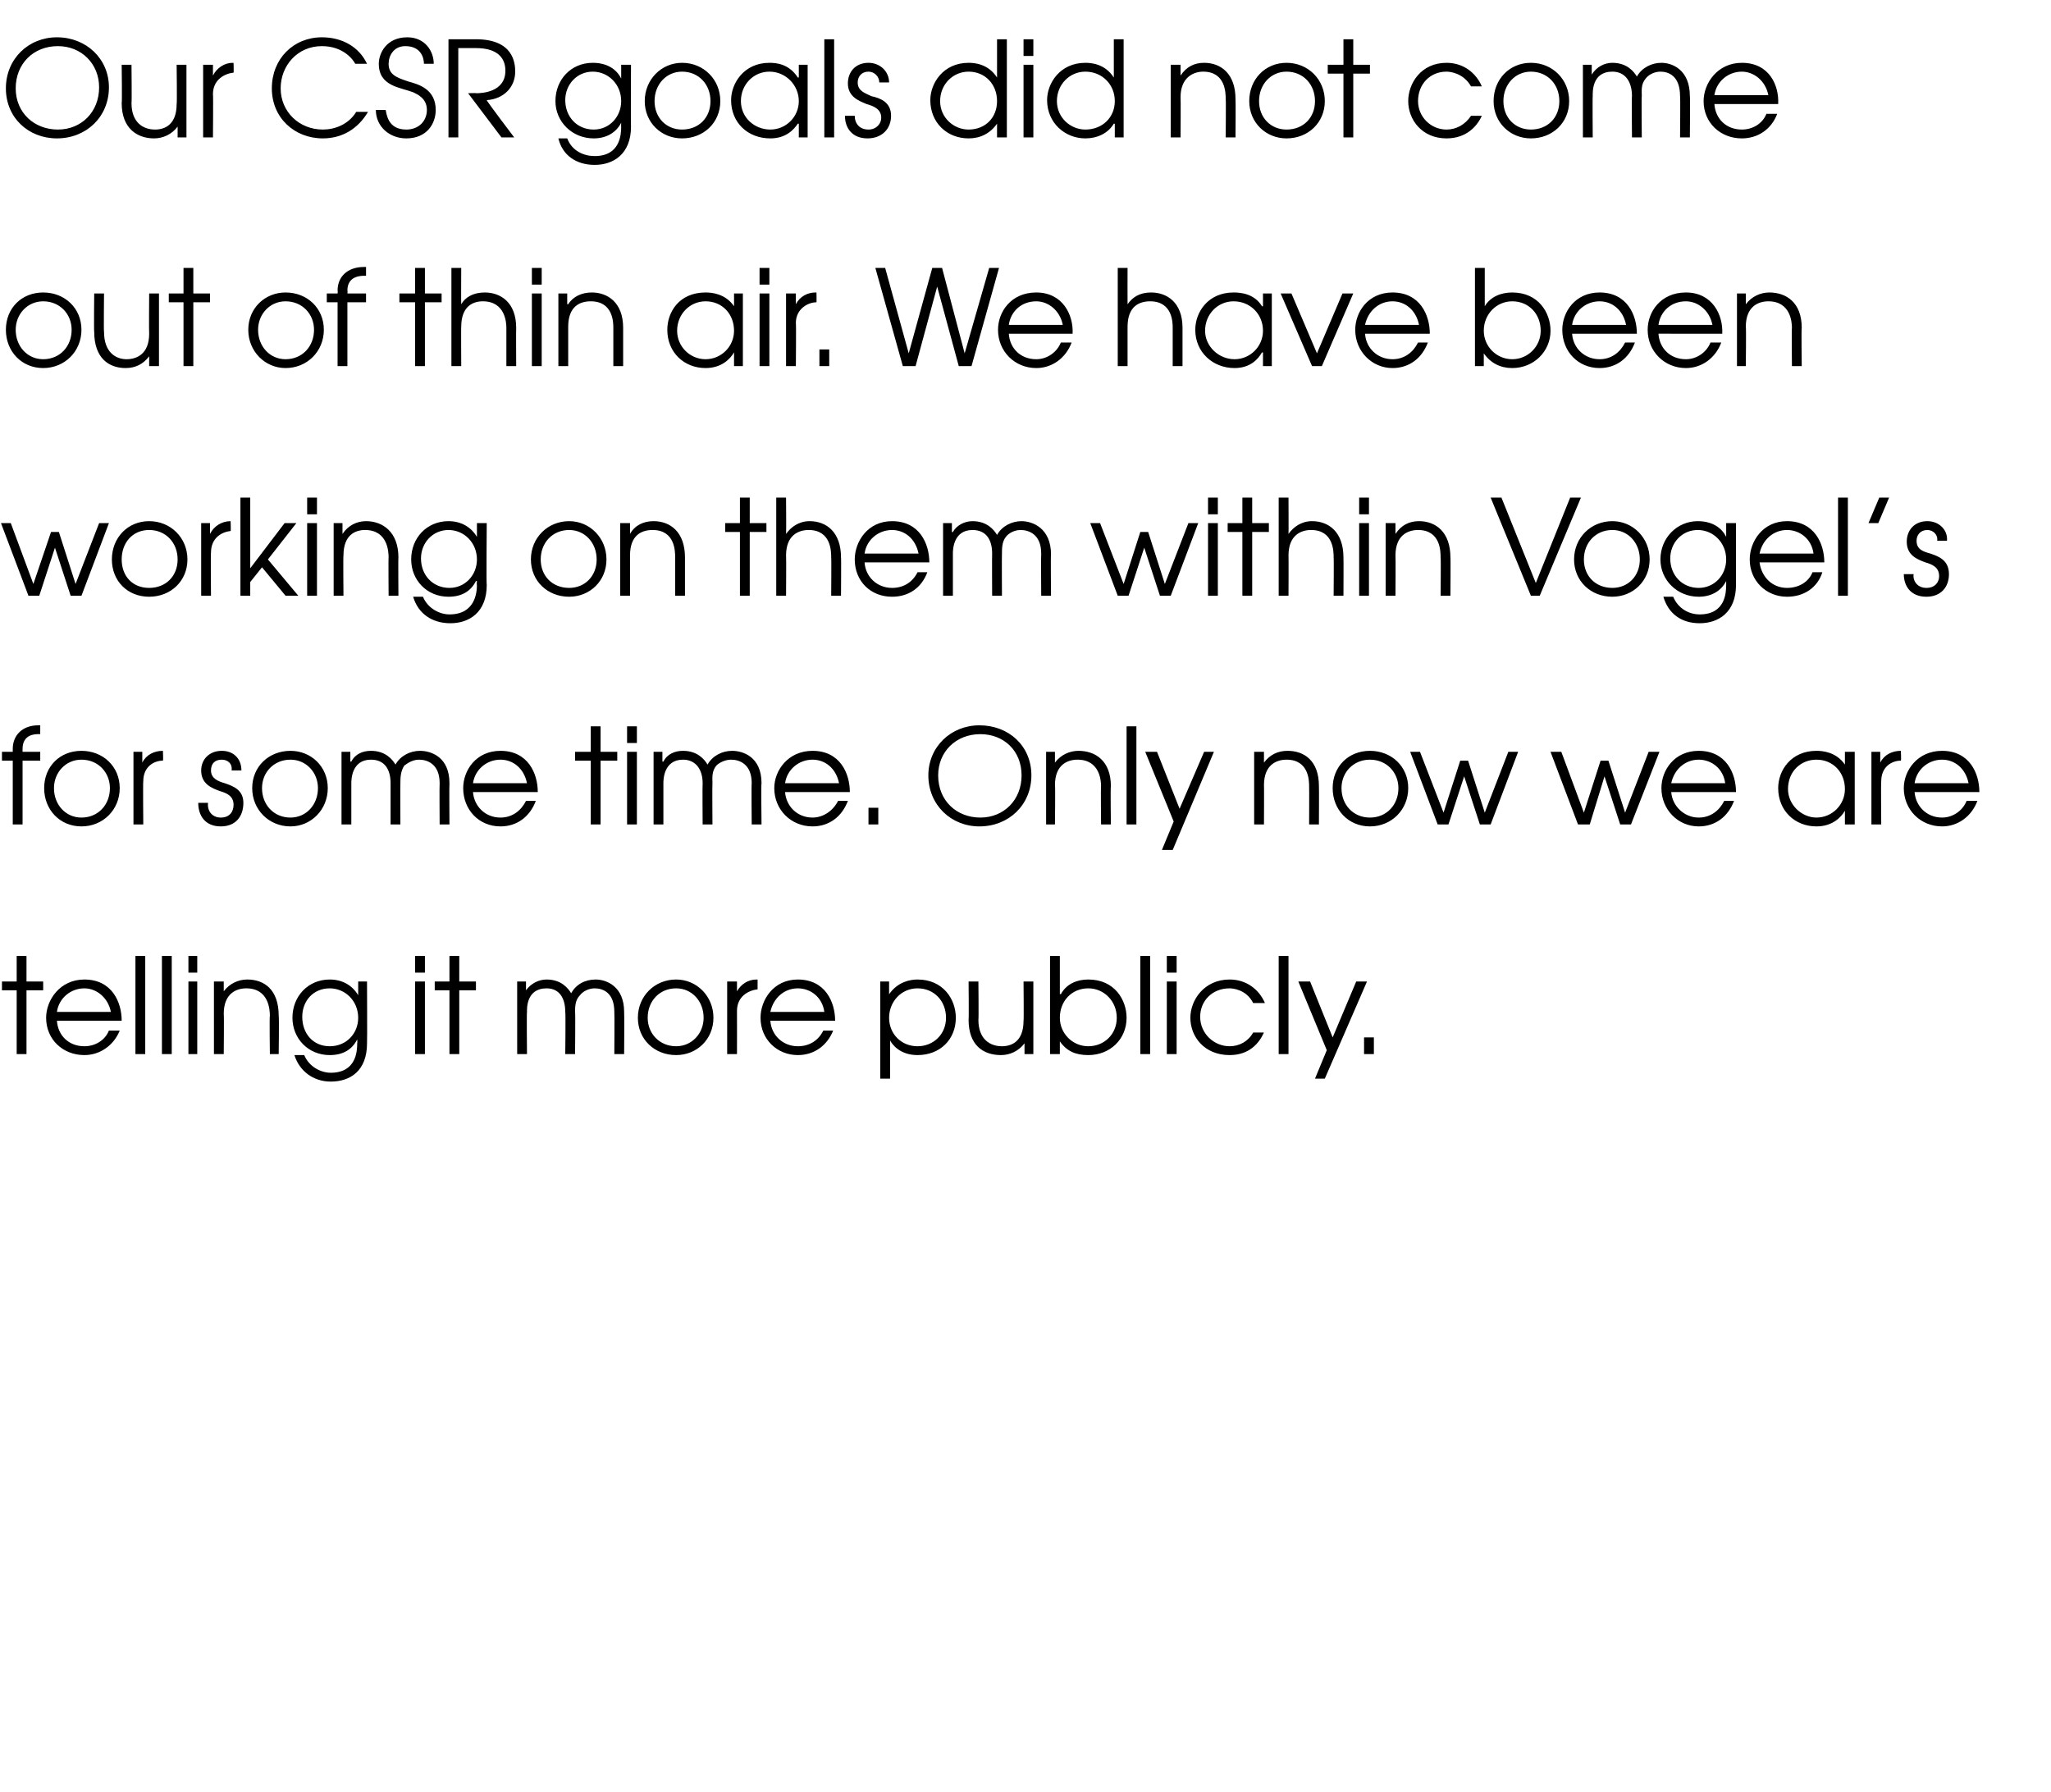 <?xml version="1.0" standalone="no"?><!DOCTYPE svg PUBLIC "-//W3C//DTD SVG 1.1//EN" "http://www.w3.org/Graphics/SVG/1.1/DTD/svg11.dtd"><svg xmlns="http://www.w3.org/2000/svg" version="1.1" width="209px" height="182.6px" viewBox="0 -4 209 182.6" style="top:-4px"><desc>Our CSR goals did not come out of thin air We have been working on them within Vogel s for some time Only now we ar</desc><defs/><g id="Polygon13452"><path d="m1.7 96.9H.2v-.9h1.5v-2.6h1v2.6h1.7v.9H2.7v6.5h-1v-6.5zm4.1 3.1c.1 1.5 1.2 2.6 2.8 2.6c1.1 0 2.1-.6 2.5-1.6h1.1c-.6 1.5-2 2.5-3.6 2.5c-2.2 0-3.9-1.6-3.9-3.8c0-1.8 1.4-3.9 3.9-3.9c2.8 0 3.8 2.3 3.8 4.2H5.8zm5.5-.9c-.3-1.5-1.5-2.4-2.7-2.4c-1.4 0-2.6 1-2.8 2.4h5.5zm2.5-5.7h1v10h-1v-10zm2.7 0h1v10h-1v-10zm2.7 2.6h.9v7.4h-.9V96zm0-2.6h.9v1.7h-.9v-1.7zm2.6 2.6h1v1s.02.05 0 0c.6-.8 1.5-1.2 2.4-1.2c1.7 0 3.2 1 3.2 3.7c.05-.03 0 3.9 0 3.9h-.9s-.05-3.93 0-3.9c0-.6-.1-2.8-2.4-2.8c-1 0-2.3.5-2.3 2.6c.04.01 0 4.1 0 4.1h-1V96zm15.6 6.3c0 2.8-1.7 3.9-3.7 3.9c-1.8 0-3.2-1.1-3.7-2.7h1c.5 1.2 1.7 1.8 2.7 1.8c2.6 0 2.7-2.2 2.7-3c.03 0 0-.4 0-.4c0 0 .01 0 0 0c-.5 1-1.4 1.6-2.8 1.6c-2.2 0-3.8-1.7-3.8-3.8c0-2.2 1.6-3.9 3.8-3.9c1.3 0 2.3.6 2.9 1.6c-.04.01 0 0 0 0V96h.9s.03 6.3 0 6.3zm-6.6-2.7c0 1.7 1.1 3 2.8 3c1.7 0 2.9-1.3 2.9-2.9c0-1.7-1.3-3-2.9-3c-1.7 0-2.8 1.3-2.8 2.9zM42.3 96h1v7.4h-1V96zm0-2.6h1v1.7h-1v-1.7zm3.5 3.5h-1.5v-.9h1.5v-2.6h1v2.6h1.7v.9h-1.7v6.5h-1v-6.5zm6.9-.9h.9v.9s.03.04 0 0c.5-.7 1.3-1.1 2.1-1.1c1.5 0 2.2.9 2.5 1.4c.5-.9 1.4-1.4 2.5-1.4c1.1 0 2.9.7 2.9 3.3c.03.05 0 4.3 0 4.3h-1s.03-4.26 0-4.3c0-2-1.2-2.4-2-2.4c-.6 0-1.2.3-1.5.7c-.5.5-.5 1.2-.5 1.7c.04.04 0 4.3 0 4.3h-1s.05-4.26 0-4.3c0-1.4-.6-2.4-1.9-2.4c-2.1 0-2 2.1-2 2.4c-.04.04 0 4.3 0 4.3h-1V96zm20 3.7c0 2.2-1.7 3.8-3.8 3.8c-2.2 0-3.9-1.6-3.9-3.8c0-2.2 1.7-3.9 3.9-3.9c2.1 0 3.8 1.7 3.8 3.9zm-6.7 0c0 1.6 1.2 2.9 2.9 2.9c1.6 0 2.8-1.3 2.8-2.9c0-1.7-1.2-3-2.8-3c-1.7 0-2.9 1.3-2.9 3zm8.1-3.7h1v1s-.01.05 0 0c.4-.7 1.1-1.2 2-1.2c.02.02.1 0 .1 0v1c-.9.1-2.1.7-2.1 2.2c.01-.01 0 4.4 0 4.4h-1V96zm4.4 4c.1 1.5 1.3 2.6 2.8 2.6c1.2 0 2.1-.6 2.6-1.6h1c-.6 1.5-1.9 2.5-3.6 2.5c-2.1 0-3.8-1.6-3.8-3.8c0-1.8 1.3-3.9 3.8-3.9c2.8 0 3.8 2.3 3.8 4.2h-6.6zm5.5-.9c-.2-1.5-1.4-2.4-2.7-2.4c-1.4 0-2.5 1-2.8 2.4h5.5zm5.7-3.1h.9v1.3s.03-.05 0 0c.9-1.3 2.2-1.5 2.9-1.5c2.6 0 3.9 2 3.9 3.9c0 2.2-1.6 3.8-3.9 3.8c-1.8 0-2.6-1.1-2.8-1.5c-.02-.02 0 0 0 0v3.9h-1V96zm.9 3.7c0 1.6 1.2 2.9 2.9 2.9c1.6 0 2.9-1.2 2.9-2.9c0-1.7-1.2-3-2.9-3c-1.7 0-2.9 1.4-2.9 3zm14.7 3.7h-.9v-1.1s-.03-.01 0 0c-.6.8-1.5 1.2-2.4 1.2c-1.8 0-3.3-1-3.3-3.6c.04-.03 0-3.9 0-3.9h1s.04 3.87 0 3.9c0 2 1.2 2.7 2.4 2.7c1 0 2.2-.5 2.2-2.6c.04.03 0-4 0-4h1v7.4zm2.7-10v3.9s.06-.05.1 0c.6-1.1 1.7-1.5 2.8-1.5c2.7 0 3.9 2.1 3.9 3.9c0 2.2-1.7 3.8-3.9 3.8c-1.3 0-2.2-.4-2.9-1.4c.01-.01 0 0 0 0v1.3h-1v-10h1zm0 6.3c0 1.6 1.3 2.9 2.9 2.9c1.6 0 2.9-1.2 2.9-2.9c0-1.7-1.3-3-2.9-3c-1.7 0-2.9 1.3-2.9 3zm8.2-6.3h1v10h-1v-10zm2.7 2.6h1v7.4h-1V96zm0-2.6h1v1.7h-1v-1.7zm9.9 7.8c-.5 1.1-1.5 2.3-3.5 2.3c-2.6 0-4-1.9-4-3.8c0-1.8 1.4-3.9 4-3.9c1.7 0 3 1 3.6 2.4h-1.2c-.7-1.4-2.1-1.5-2.4-1.5c-1.8 0-3 1.3-3 2.9c0 1.7 1.4 3 3 3c1 0 1.9-.5 2.4-1.4h1.1zm1.5-7.8h1v10h-1v-10zm9 2.6l-4.3 9.9h-1l1.2-2.9l-2.9-7h1.2l2.3 5.7l2.4-5.7h1.1zm-.3 5.7h1v1.7h-1v-1.7z" stroke="none" fill="#010000"/></g><g id="Polygon13451"><path d="m1.3 73.5H.2v-.9h1.1v-.3c0-1.4 1-2.4 2.6-2.4c.03-.02.2 0 .2 0v.9s-.17-.02-.2 0c-.3 0-1.6 0-1.6 1.5v.3h1.8v.9H2.3v6.5h-1v-6.5zm10.9 2.8c0 2.2-1.7 3.9-3.9 3.9c-2.2 0-3.8-1.7-3.8-3.9c0-2.2 1.6-3.8 3.8-3.8c2.2 0 3.9 1.6 3.9 3.8zm-6.7 0c0 1.7 1.2 3 2.8 3c1.7 0 2.9-1.3 2.9-3c0-1.6-1.2-2.9-2.9-2.9c-1.6 0-2.8 1.3-2.8 2.9zm8.1-3.7h.9v1.1s.03 0 0 0c.4-.8 1.2-1.2 2.1-1.2c-.03-.02 0 0 0 0c0 0 .05.97 0 1c-.9 0-2 .6-2 2.1c-.04.04 0 4.4 0 4.4h-1v-7.4zm7.6 5.2c-.1.8.4 1.5 1.3 1.5c.9 0 1.3-.6 1.3-1.3c0-.9-.7-1.2-1.4-1.4c-.8-.3-1.9-.7-1.9-2.1c0-1.1.8-2 2.1-2c1.2 0 2 .8 2 2h-1c.1-.7-.4-1.1-1-1.1c-.7 0-1.1.4-1.1 1.1c0 .8.7 1.1 1.4 1.3c.9.3 1.9.7 1.9 2c0 1.4-.8 2.4-2.3 2.4c-1.6 0-2.3-1.1-2.3-2.4h1zm12.2-1.5c0 2.2-1.7 3.9-3.8 3.9c-2.2 0-3.9-1.7-3.9-3.9c0-2.2 1.7-3.8 3.9-3.8c2.1 0 3.8 1.6 3.8 3.8zm-6.7 0c0 1.7 1.2 3 2.9 3c1.6 0 2.8-1.3 2.8-3c0-1.6-1.2-2.9-2.8-2.9c-1.7 0-2.9 1.3-2.9 2.9zm8.1-3.7h.9v1h.1c.4-.8 1.2-1.1 2-1.1c1.5 0 2.2.9 2.5 1.4c.5-.9 1.5-1.4 2.5-1.4c1.1 0 3 .6 3 3.3c-.03 0 0 4.2 0 4.2h-1s-.03-4.21 0-4.2c0-2-1.3-2.4-2.1-2.4c-.6 0-1.1.3-1.5.6c-.4.6-.4 1.3-.4 1.8c-.02-.01 0 4.2 0 4.2h-1v-4.2c0-1.4-.6-2.4-2-2.4c-2 0-2 2.1-2 2.4v4.2h-1v-7.4zm13.4 4.1c.1 1.4 1.2 2.6 2.8 2.6c1.2 0 2.1-.7 2.6-1.7h1c-.6 1.6-1.9 2.6-3.6 2.6c-2.2 0-3.8-1.7-3.8-3.9c0-1.8 1.3-3.8 3.8-3.8c2.8 0 3.8 2.3 3.8 4.2h-6.6zm5.5-.9c-.3-1.5-1.4-2.4-2.7-2.4c-1.4 0-2.6 1-2.8 2.4h5.5zm6.5-2.3h-1.6v-.9h1.6V70h1v2.6h1.7v.9h-1.7v6.5h-1v-6.5zm3.7-.9h1v7.4h-1v-7.4zm0-2.6h1v1.7h-1V70zm2.7 2.6h.9v1h.1c.4-.8 1.2-1.1 2-1.1c1.5 0 2.2.9 2.5 1.4c.5-.9 1.5-1.4 2.5-1.4c1.1 0 3 .6 3 3.3c-.05 0 0 4.2 0 4.2h-1s-.04-4.21 0-4.2c0-2-1.3-2.4-2.1-2.4c-.6 0-1.2.3-1.5.6c-.5.6-.4 1.3-.4 1.8c-.03-.01 0 4.2 0 4.2h-1s-.03-4.21 0-4.2c0-1.4-.7-2.4-2-2.4c-2 0-2 2.1-2 2.4v4.2h-1v-7.4zM80 76.7c.1 1.4 1.2 2.6 2.8 2.6c1.1 0 2.1-.7 2.6-1.7h1c-.6 1.6-1.9 2.6-3.6 2.6c-2.2 0-3.9-1.7-3.9-3.9c0-1.8 1.4-3.8 3.9-3.8c2.8 0 3.8 2.3 3.8 4.2H80zm5.5-.9c-.3-1.5-1.4-2.4-2.7-2.4c-1.4 0-2.6 1-2.8 2.4h5.5zm3 2.5h1v1.7h-1v-1.7zm16.6-3.3c0 3-2.3 5.2-5.3 5.2c-2.9 0-5.2-2.2-5.2-5.2c0-2.9 2.3-5.1 5.2-5.1c3 0 5.3 2.1 5.3 5.1zm-1 0c0-2.5-1.8-4.2-4.2-4.2c-2.5 0-4.3 1.8-4.3 4.2c0 2.6 1.9 4.3 4.3 4.3c2.4 0 4.2-1.8 4.2-4.3zm2.5-2.4h.9v1.1s.02 0 0 0c.6-.8 1.5-1.2 2.4-1.2c1.7 0 3.3 1 3.3 3.6c-.05.03 0 3.9 0 3.9h-1s-.04-3.87 0-3.9c0-.5-.1-2.7-2.4-2.7c-1 0-2.3.5-2.3 2.6c.05-.04 0 4 0 4h-.9v-7.4zm8.2-2.6h1v10h-1v-10zm8.9 2.6l-4.2 10h-1.1l1.2-2.9l-2.9-7.1h1.2l2.3 5.8l2.5-5.8h1zm4.1 0h1v1.1s-.01 0 0 0c.6-.8 1.4-1.2 2.4-1.2c1.7 0 3.2 1 3.2 3.6c.02.03 0 3.9 0 3.9h-1s.02-3.87 0-3.9c0-.5 0-2.7-2.3-2.7c-1 0-2.3.5-2.3 2.6c.02-.04 0 4 0 4h-1v-7.4zm15.7 3.7c0 2.2-1.7 3.9-3.9 3.9c-2.2 0-3.8-1.7-3.8-3.9c0-2.2 1.6-3.8 3.8-3.8c2.2 0 3.9 1.6 3.9 3.8zm-6.8 0c0 1.7 1.2 3 2.9 3c1.7 0 2.9-1.3 2.9-3c0-1.6-1.2-2.9-2.9-2.9c-1.7 0-2.9 1.3-2.9 2.9zm7-3.7h1l2.4 6.2l1.7-5.3h.8l1.7 5.3l2.4-6.2h1l-2.8 7.4h-1.1l-1.6-4.9l-1.6 4.9h-1.1l-2.8-7.4zm14.3 0h1.1l2.3 6.2l1.7-5.3h.8l1.7 5.3l2.4-6.2h1.1l-2.9 7.4h-1.1l-1.6-4.9L162 80h-1.2l-2.8-7.4zm12.3 4.1c.1 1.4 1.3 2.6 2.8 2.6c1.2 0 2.1-.7 2.6-1.7h1c-.6 1.6-1.9 2.6-3.6 2.6c-2.1 0-3.8-1.7-3.8-3.9c0-1.8 1.3-3.8 3.8-3.8c2.8 0 3.8 2.3 3.8 4.2h-6.6zm5.5-.9c-.2-1.5-1.4-2.4-2.7-2.4c-1.4 0-2.5 1-2.8 2.4h5.5zM189 80h-1v-1.4s0 .03 0 0c-.4.7-1.3 1.6-2.9 1.6c-2.2 0-3.9-1.6-3.9-3.9c0-1.8 1.3-3.8 3.9-3.8c.6 0 2 .1 2.9 1.4c0 .02 0 0 0 0v-1.3h1v7.4zm-6.8-3.6c0 1.6 1.4 2.9 2.9 2.9c1.6 0 2.9-1.3 2.9-2.9c0-1.7-1.2-3-2.9-3c-1.6 0-2.9 1.2-2.9 3zm8.5-3.8h.9v1.1s.03 0 0 0c.4-.8 1.2-1.2 2.1-1.2c-.03-.02 0 0 0 0c0 0 .05.97 0 1c-.9 0-2 .6-2 2.1c-.04.04 0 4.4 0 4.4h-1v-7.4zm4.4 4.1c.1 1.4 1.2 2.6 2.8 2.6c1.1 0 2.1-.7 2.5-1.7h1.1c-.6 1.6-2 2.6-3.6 2.6c-2.2 0-3.9-1.7-3.9-3.9c0-1.8 1.4-3.8 3.9-3.8c2.8 0 3.8 2.3 3.8 4.2h-6.6zm5.5-.9c-.3-1.5-1.4-2.4-2.7-2.4c-1.4 0-2.6 1-2.8 2.4h5.5z" stroke="none" fill="#010000"/></g><g id="Polygon13450"><path d="m.1 49.3h1l2.3 6.2l1.8-5.3h.8l1.7 5.3l2.4-6.2h1l-2.8 7.4H7.2l-1.6-4.9L4 56.7H2.9L.1 49.3zm19 3.7c0 2.2-1.7 3.8-3.9 3.8c-2.2 0-3.8-1.6-3.8-3.8c0-2.2 1.6-3.9 3.8-3.9c2.2 0 3.9 1.7 3.9 3.9zm-6.7 0c0 1.7 1.1 2.9 2.8 2.9c1.7 0 2.9-1.2 2.9-2.9c0-1.7-1.2-3-2.9-3c-1.7 0-2.8 1.3-2.8 3zm8.1-3.7h.9v1.1s.03-.04 0 0c.4-.8 1.2-1.3 2.1-1.3c-.04.03 0 0 0 0c0 0 .04 1.03 0 1c-.9.1-2 .7-2 2.2c-.04 0 0 4.4 0 4.4h-1v-7.4zm4-2.6h1v7.2l3.5-4.6h1.2L27.3 53l3.1 3.7h-1.3l-2.4-2.9l-1.2 1.5v1.4h-1v-10zm6.8 2.6h1v7.4h-1v-7.4zm0-2.6h1v1.7h-1v-1.7zm2.7 2.6h.9v1.1s.04-.04 0 0c.6-.9 1.5-1.3 2.4-1.3c1.7 0 3.3 1.1 3.3 3.7c-.03-.02 0 3.9 0 3.9h-1s-.03-3.92 0-3.9c0-.6-.1-2.8-2.4-2.8c-1 0-2.2.5-2.2 2.6c-.04.02 0 4.1 0 4.1h-1v-7.4zm15.6 6.3c0 2.8-1.8 3.9-3.7 3.9c-1.9 0-3.3-1-3.8-2.7h1c.5 1.2 1.7 1.8 2.7 1.8c2.6 0 2.8-2.2 2.8-3c-.04.01 0-.4 0-.4h-.1c-.5 1-1.4 1.6-2.8 1.6c-2.2 0-3.8-1.7-3.8-3.8c0-2.2 1.6-3.9 3.8-3.9c1.3 0 2.3.6 2.9 1.6c-.02.02 0 0 0 0v-1.4h1s-.05 6.31 0 6.3zm-6.7-2.7c0 1.7 1.2 3 2.9 3c1.6 0 2.8-1.3 2.8-2.9c0-1.7-1.3-3-2.9-3c-1.6 0-2.8 1.3-2.8 2.9zm18.9.1c0 2.2-1.7 3.8-3.8 3.8c-2.2 0-3.9-1.6-3.9-3.8c0-2.2 1.7-3.9 3.9-3.9c2.1 0 3.8 1.7 3.8 3.9zm-6.7 0c0 1.7 1.2 2.9 2.9 2.9c1.6 0 2.8-1.2 2.8-2.9c0-1.7-1.2-3-2.8-3c-1.7 0-2.9 1.3-2.9 3zm8.1-3.7h1v1.1s-.02-.04 0 0c.5-.9 1.4-1.3 2.4-1.3c1.7 0 3.2 1.1 3.2 3.7v3.9h-1v-3.9c0-.6 0-2.8-2.3-2.8c-1.1 0-2.3.5-2.3 2.6v4.1h-1v-7.4zm12.2.9h-1.5v-.9h1.5v-2.6h1v2.6h1.7v.9h-1.7v6.5h-1v-6.5zm3.7-3.5h1s.03 3.66 0 3.7c.5-.7 1.3-1.3 2.4-1.3c1.7 0 3.2 1.1 3.2 3.7c.03-.02 0 3.9 0 3.9h-1s.03-3.92 0-3.9c0-.6 0-2.8-2.3-2.8c-1 0-2.3.5-2.3 2.6c.03.02 0 4.1 0 4.1h-1v-10zm9 6.6c.1 1.5 1.3 2.6 2.8 2.6c1.2 0 2.1-.6 2.6-1.6h1c-.6 1.6-1.9 2.5-3.6 2.5c-2.2 0-3.8-1.6-3.8-3.8c0-1.8 1.3-3.9 3.8-3.9c2.8 0 3.8 2.3 3.8 4.2h-6.6zm5.5-.9c-.3-1.5-1.4-2.4-2.7-2.4c-1.4 0-2.6 1-2.8 2.4h5.5zm2.5-3.1h.9v.9s.07.05.1 0c.4-.7 1.2-1.1 2-1.1c1.5 0 2.2.9 2.5 1.4c.5-.9 1.5-1.4 2.5-1.4c1.1 0 3 .7 3 3.4c-.04-.04 0 4.2 0 4.2h-1s-.03-4.26 0-4.3c0-2-1.3-2.4-2.1-2.4c-.6 0-1.2.3-1.5.7c-.4.5-.4 1.2-.4 1.7c-.02.04 0 4.3 0 4.3h-1s-.02-4.26 0-4.3c0-1.4-.6-2.4-2-2.4c-2 0-2 2.1-2 2.4v4.3h-1v-7.4zm15 0h1l2.4 6.2l1.7-5.3h.8l1.7 5.3l2.4-6.2h1l-2.8 7.4h-1.1l-1.6-4.9l-1.6 4.9h-1.1l-2.8-7.4zm12 0h1v7.4h-1v-7.4zm0-2.6h1v1.7h-1v-1.7zm3.5 3.5h-1.5v-.9h1.5v-2.6h1v2.6h1.7v.9h-1.7v6.5h-1v-6.5zm3.7-3.5h1s.02 3.66 0 3.7c.5-.7 1.3-1.3 2.4-1.3c1.7 0 3.2 1.1 3.2 3.7c.02-.02 0 3.9 0 3.9h-1s.03-3.92 0-3.9c0-.6 0-2.8-2.3-2.8c-1 0-2.3.5-2.3 2.6c.02.02 0 4.1 0 4.1h-1v-10zm8.2 2.6h1v7.4h-1v-7.4zm0-2.6h1v1.7h-1v-1.7zm2.7 2.6h1v1.1s0-.04 0 0c.6-.9 1.4-1.3 2.4-1.3c1.7 0 3.2 1.1 3.2 3.7c.03-.02 0 3.9 0 3.9h-1s.04-3.92 0-3.9c0-.6 0-2.8-2.3-2.8c-1 0-2.3.5-2.3 2.6c.03.02 0 4.1 0 4.1h-1v-7.4zm10.7-2.6h1.1l3.5 8.7l3.5-8.7h1.1l-4.2 10h-.9l-4.1-10zm16.2 6.3c0 2.2-1.7 3.8-3.8 3.8c-2.2 0-3.9-1.6-3.9-3.8c0-2.2 1.7-3.9 3.9-3.9c2.1 0 3.8 1.7 3.8 3.9zm-6.7 0c0 1.7 1.2 2.9 2.9 2.9c1.6 0 2.8-1.2 2.8-2.9c0-1.7-1.2-3-2.8-3c-1.7 0-2.9 1.3-2.9 3zm15.5 2.6c0 2.8-1.8 3.9-3.7 3.9c-1.9 0-3.2-1-3.7-2.7h1c.5 1.2 1.6 1.8 2.7 1.8c2.6 0 2.7-2.2 2.7-3v-.4s-.04.01 0 0c-.5 1-1.5 1.6-2.8 1.6c-2.2 0-3.9-1.7-3.9-3.8c0-2.2 1.7-3.9 3.8-3.9c1.4 0 2.4.6 2.9 1.6c.02.02 0 0 0 0v-1.4h1v6.3zm-6.7-2.7c0 1.7 1.2 3 2.9 3c1.6 0 2.8-1.3 2.8-2.9c0-1.7-1.3-3-2.9-3c-1.6 0-2.8 1.3-2.8 2.9zm9.1.4c.2 1.5 1.3 2.6 2.8 2.6c1.2 0 2.2-.6 2.6-1.6h1c-.5 1.6-1.9 2.5-3.6 2.5c-2.1 0-3.8-1.6-3.8-3.8c0-1.8 1.3-3.9 3.8-3.9c2.8 0 3.8 2.3 3.8 4.2h-6.6zm5.5-.9c-.2-1.5-1.4-2.4-2.7-2.4c-1.4 0-2.5 1-2.8 2.4h5.5zm2.5-5.7h1v10h-1v-10zm4.2 0h1l-1.1 2.6h-1l1.1-2.6zm3.5 7.8c-.1.7.4 1.4 1.3 1.4c.9 0 1.3-.6 1.3-1.2c0-.9-.7-1.2-1.4-1.4c-.8-.3-1.9-.7-1.9-2.1c0-1.2.8-2.1 2.1-2.1c1.2 0 2.1.9 2 2h-1c.1-.6-.4-1.1-1-1.1c-.7 0-1.1.5-1.1 1.1c0 .9.7 1.1 1.4 1.3c.9.3 1.9.7 1.9 2.1c0 1.3-.8 2.3-2.3 2.3c-1.6 0-2.3-1.1-2.3-2.3h1z" stroke="none" fill="#010000"/></g><g id="Polygon13449"><path d="m8.3 29.6c0 2.2-1.7 3.9-3.9 3.9c-2.2 0-3.8-1.7-3.8-3.9c0-2.2 1.6-3.8 3.8-3.8c2.2 0 3.9 1.6 3.9 3.8zm-6.7 0c0 1.7 1.2 3 2.8 3c1.7 0 2.9-1.3 2.9-3c0-1.6-1.2-2.9-2.9-2.9c-1.6 0-2.8 1.3-2.8 2.9zm14.6 3.7h-1v-1s-.01-.05 0 0c-.6.8-1.4 1.2-2.4 1.2c-1.7 0-3.2-1-3.2-3.7c-.04.03 0-3.9 0-3.9h1s-.04 3.93 0 3.9c0 2.1 1.2 2.8 2.3 2.8c1 0 2.3-.5 2.3-2.6c-.03-.01 0-4.1 0-4.1h1v7.4zm2.5-6.5h-1.5v-.9h1.5v-2.6h1v2.6h1.7v.9h-1.7v6.5h-1v-6.5zM33 29.6c0 2.2-1.7 3.9-3.9 3.9c-2.1 0-3.8-1.7-3.8-3.9c0-2.2 1.7-3.8 3.8-3.8c2.2 0 3.9 1.6 3.9 3.8zm-6.7 0c0 1.7 1.2 3 2.8 3c1.7 0 2.9-1.3 2.9-3c0-1.6-1.2-2.9-2.9-2.9c-1.6 0-2.8 1.3-2.8 2.9zm8.1-2.8h-1.1v-.9h1.1s.04-.26 0-.3c0-1.4 1-2.4 2.7-2.4h.2v.9h-.2c-.3 0-1.7 0-1.7 1.5c.04.04 0 .3 0 .3h1.9v.9h-1.9v6.5h-1v-6.5zm7.9 0h-1.6v-.9h1.6v-2.6h1v2.6h1.7v.9h-1.7v6.5h-1v-6.5zm3.7-3.5h1s-.02 3.71 0 3.7c.4-.7 1.2-1.2 2.4-1.2c1.6 0 3.2 1 3.2 3.6c-.02.03 0 3.9 0 3.9h-1v-3.9c0-.5-.1-2.7-2.4-2.7c-1 0-2.2.5-2.2 2.6c-.02-.03 0 4 0 4h-1v-10zm8.2 2.6h1v7.4h-1v-7.4zm0-2.6h1v1.7h-1v-1.7zm2.7 2.6h.9v1.1h.1c.5-.8 1.4-1.2 2.4-1.2c1.6 0 3.2 1 3.2 3.6v3.9h-1v-3.9c0-.5 0-2.7-2.3-2.7c-1.1 0-2.3.5-2.3 2.6v4h-1v-7.4zm18.8 7.4h-.9v-1.4s-.02.04 0 0c-.4.7-1.3 1.6-2.9 1.6c-2.2 0-3.9-1.6-3.9-3.9c0-1.8 1.2-3.8 3.9-3.8c.6 0 2 .1 2.9 1.4c-.02.03 0 0 0 0v-1.3h.9v7.4zM69 29.7c0 1.6 1.3 2.9 2.9 2.9c1.6 0 2.9-1.3 2.9-2.9c0-1.7-1.2-3-2.9-3c-1.6 0-2.9 1.3-2.9 3zm8.4-3.8h1v7.4h-1v-7.4zm0-2.6h1v1.7h-1v-1.7zm2.7 2.6h1v1.1s.01.01 0 0c.4-.8 1.2-1.2 2-1.2h.1s.02.98 0 1c-.9 0-2.1.7-2.1 2.1c.04.05 0 4.4 0 4.4h-1v-7.4zm3.4 5.7h1v1.7h-1v-1.7zm5.7-8.3h1l2.4 8.7l2.4-8.7h1l2.3 8.7l2.5-8.7h1l-2.8 10h-1.3l-2.2-8.1l-2.2 8.1H92l-2.8-10zm13.6 6.7c.1 1.5 1.2 2.6 2.8 2.6c1.1 0 2.1-.7 2.5-1.7h1.1c-.6 1.6-2 2.6-3.6 2.6c-2.2 0-3.9-1.7-3.9-3.9c0-1.8 1.3-3.8 3.9-3.8c2.7 0 3.8 2.3 3.7 4.2h-6.5zm5.5-.9c-.3-1.5-1.5-2.4-2.7-2.4c-1.5 0-2.6 1-2.8 2.4h5.5zm5.6-5.8h1s-.01 3.71 0 3.7c.5-.7 1.2-1.2 2.4-1.2c1.6 0 3.2 1 3.2 3.6v3.9h-1v-3.9c0-.5 0-2.7-2.3-2.7c-1.1 0-2.3.5-2.3 2.6v4h-1v-10zm15.7 10h-.9v-1.4s-.06.04-.1 0c-.4.7-1.2 1.6-2.8 1.6c-2.2 0-4-1.6-4-3.9c0-1.8 1.3-3.8 3.9-3.8c.7 0 2.1.1 2.9 1.4c.04.03.1 0 .1 0v-1.3h.9v7.4zm-6.8-3.6c0 1.6 1.4 2.9 3 2.9c1.6 0 2.9-1.3 2.9-2.9c0-1.7-1.3-3-3-3c-1.6 0-2.9 1.3-2.9 3zm7.7-3.8h1.1l2.6 6.1l2.6-6.1h1.1l-3.2 7.4h-1l-3.2-7.4zm8.6 4.1c.1 1.5 1.3 2.6 2.8 2.6c1.2 0 2.1-.7 2.6-1.7h1c-.6 1.6-1.9 2.6-3.6 2.6c-2.1 0-3.8-1.7-3.8-3.9c0-1.8 1.3-3.8 3.8-3.8c2.8 0 3.8 2.3 3.8 4.2h-6.6zm5.5-.9c-.3-1.5-1.4-2.4-2.7-2.4c-1.4 0-2.5 1-2.8 2.4h5.5zm6.7-5.8v3.9s-.02.01 0 0c.6-1 1.7-1.4 2.8-1.4c2.7 0 3.9 2.1 3.9 3.9c0 2.1-1.7 3.8-3.9 3.8c-1.2 0-2.2-.5-2.9-1.5c.03.05 0 0 0 0v1.3h-.9v-10h1zm-.1 6.4c0 1.6 1.3 2.9 2.9 2.9c1.6 0 2.9-1.3 2.9-2.9c0-1.7-1.2-3-2.9-3c-1.6 0-2.9 1.3-2.9 3zm9 .3c.1 1.5 1.3 2.6 2.8 2.6c1.2 0 2.1-.7 2.6-1.7h1c-.6 1.6-1.9 2.6-3.6 2.6c-2.2 0-3.8-1.7-3.8-3.9c0-1.8 1.3-3.8 3.8-3.8c2.8 0 3.8 2.3 3.8 4.2h-6.6zm5.5-.9c-.3-1.5-1.4-2.4-2.7-2.4c-1.4 0-2.6 1-2.8 2.4h5.5zm3.3.9c.1 1.5 1.2 2.6 2.8 2.6c1.1 0 2.1-.7 2.5-1.7h1.1c-.6 1.6-2 2.6-3.6 2.6c-2.2 0-3.9-1.7-3.9-3.9c0-1.8 1.3-3.8 3.9-3.8c2.7 0 3.8 2.3 3.7 4.2H169zm5.5-.9c-.3-1.5-1.5-2.4-2.7-2.4c-1.5 0-2.6 1-2.8 2.4h5.5zm2.5-3.2h.9v1.1s.02.01 0 0c.6-.8 1.5-1.2 2.4-1.2c1.7 0 3.3 1 3.3 3.6c-.05.03 0 3.9 0 3.9h-1s-.04-3.87 0-3.9c0-.5-.1-2.7-2.4-2.7c-1 0-2.3.5-2.3 2.6c.05-.03 0 4 0 4h-.9v-7.4z" stroke="none" fill="#010000"/></g><g id="Polygon13448"><path d="m11.1 4.9c0 3-2.3 5.2-5.3 5.2C2.9 10.1.6 8 .6 5C.6 2 2.9-.2 5.8-.2c3 0 5.3 2.2 5.3 5.1zm-1 0C10.1 2.5 8.3.7 5.9.7C3.4.7 1.6 2.5 1.6 5c0 2.5 1.9 4.2 4.3 4.2c2.4 0 4.2-1.8 4.2-4.3zM19 10h-.9V8.9s-.02 0 0 0c-.6.8-1.5 1.2-2.4 1.2c-1.7 0-3.3-1-3.3-3.6c.05-.02 0-3.9 0-3.9h1s.04 3.88 0 3.9c0 2 1.2 2.7 2.4 2.7c1 0 2.2-.5 2.2-2.6c.05.04 0-4 0-4h1v7.4zm1.7-7.4h1v1.1s.01-.04 0 0c.4-.8 1.2-1.3 2-1.3c.04.04.1 0 .1 0c0 0 .03 1.03 0 1c-.9.1-2.1.7-2.1 2.2c.04 0 0 4.4 0 4.4h-1V2.6zm15.5-.1C36 2.1 35 .7 32.8.7c-2.5 0-4.2 2-4.2 4.3c0 2.4 1.9 4.2 4.3 4.2c1.2 0 2.6-.5 3.4-1.8h1.2c-1 1.7-2.6 2.7-4.6 2.7c-2.9 0-5.2-2.1-5.2-5.1c0-3 2.2-5.2 5.1-5.2c2.1 0 3.8 1 4.6 2.7h-1.2zm3.1 4.7c.1.4.2 2 2.1 2c1.3 0 2.1-.9 2.1-2c0-1.2-1-1.6-1.4-1.8c-1.3-.5-3.5-.6-3.5-2.9c0-1.1.8-2.7 2.9-2.7c1.8 0 2.7 1.4 2.7 2.7h-1c0-.6-.3-1.8-1.9-1.8c-1.2 0-1.7 1-1.7 1.8c0 1.1.8 1.4 2 1.8c1.1.3 2.8.8 2.8 2.9c0 1.4-.9 2.9-3 2.9c-1.7 0-3.1-1.2-3.1-2.9h1zM45.7 0h2.8c3.8 0 4 2.4 4 3.3c0 1.6-1.2 2.8-2.9 2.9c-.05.05 2.8 3.8 2.8 3.8h-1.3l-3.4-4.5s.83-.04.8 0c.6 0 3-.1 3-2.3c0-1.1-.6-2.3-3-2.3h-1.8v9.1h-1v-10zm18.6 8.9c0 2.8-1.8 3.9-3.7 3.9c-1.9 0-3.3-1-3.7-2.7h.9c.5 1.3 1.7 1.8 2.8 1.8c2.6 0 2.7-2.2 2.7-3c-.02.02 0-.4 0-.4c0 0-.05.01 0 0c-.5 1-1.5 1.6-2.8 1.6c-2.2 0-3.9-1.7-3.9-3.8c0-2.2 1.6-3.9 3.8-3.9c1.4 0 2.4.6 2.9 1.6c0 .03 0 0 0 0V2.6h1s-.03 6.32 0 6.3zm-6.7-2.7c0 1.7 1.2 3 2.9 3c1.6 0 2.8-1.3 2.8-2.9c0-1.7-1.3-3-2.9-3c-1.6 0-2.8 1.3-2.8 2.9zm15.8.1c0 2.2-1.7 3.8-3.9 3.8c-2.1 0-3.8-1.6-3.8-3.8c0-2.2 1.7-3.9 3.8-3.9c2.2 0 3.9 1.7 3.9 3.9zm-6.7 0c0 1.7 1.2 2.9 2.8 2.9c1.7 0 2.9-1.2 2.9-2.9c0-1.7-1.2-3-2.9-3c-1.6 0-2.8 1.3-2.8 3zM82.3 10h-.9V8.6h-.1c-.4.6-1.2 1.5-2.8 1.5c-2.3 0-4-1.6-4-3.9c0-1.7 1.3-3.8 3.9-3.8c.7 0 2 .1 2.9 1.5c.03-.02.1 0 .1 0V2.6h.9v7.4zm-6.8-3.7c0 1.7 1.4 2.9 3 2.9c1.6 0 2.9-1.3 2.9-2.9c0-1.6-1.3-3-3-3c-1.6 0-2.9 1.3-2.9 3zM84 0h1v10h-1v-10zm3.1 7.8c0 .8.5 1.4 1.4 1.4c.8 0 1.3-.6 1.3-1.2c0-.9-.8-1.2-1.5-1.4c-.7-.3-1.9-.7-1.9-2.1c0-1.2.8-2.1 2.1-2.1c1.2 0 2.1.9 2.1 2h-1c0-.6-.5-1.1-1.1-1.1c-.7 0-1.1.5-1.1 1.1c0 .9.8 1.1 1.4 1.4c.9.2 2 .6 2 2c0 1.3-.9 2.3-2.4 2.3c-1.6 0-2.3-1.1-2.3-2.3h1zm15.5 2.2h-1V8.6s.01.02 0 0c-.7 1-1.7 1.5-2.9 1.5c-2.2 0-3.9-1.6-3.9-3.9c0-1.7 1.3-3.8 3.9-3.8c.6 0 2 .1 2.9 1.5c-.04-.02 0 0 0 0V0h1v10zm-6.8-3.7c0 1.7 1.4 2.9 2.9 2.9c1.7 0 2.9-1.2 2.9-2.9c0-1.7-1.2-3-2.9-3c-1.6 0-2.9 1.3-2.9 3zm8.5-3.7h1v7.4h-1V2.6zm0-2.6h1v1.7h-1V0zm10.2 10h-.9V8.6s-.07.02-.1 0c-.6 1-1.7 1.5-2.9 1.5c-2.1 0-3.9-1.6-3.9-3.9c0-1.7 1.3-3.8 3.9-3.8c.6 0 2 .1 2.9 1.5c-.02-.02 0 0 0 0V0h1v10zm-6.8-3.7c0 1.7 1.4 2.9 2.9 2.9c1.7 0 3-1.2 3-2.9c0-1.7-1.3-3-3-3c-1.6 0-2.9 1.3-2.9 3zm11.6-3.7h1v1.1s0-.04 0 0c.6-.9 1.4-1.3 2.4-1.3c1.7 0 3.2 1.1 3.2 3.7c.03-.01 0 3.9 0 3.9h-1s.04-3.91 0-3.9c0-.6 0-2.8-2.3-2.8c-1 0-2.3.6-2.3 2.6c.03.03 0 4.1 0 4.1h-1V2.6zM135 6.3c0 2.2-1.7 3.8-3.9 3.8c-2.1 0-3.8-1.6-3.8-3.8c0-2.2 1.6-3.9 3.8-3.9c2.2 0 3.9 1.7 3.9 3.9zm-6.7 0c0 1.7 1.2 2.9 2.8 2.9c1.7 0 2.9-1.2 2.9-2.9c0-1.7-1.2-3-2.9-3c-1.6 0-2.8 1.3-2.8 3zm8.6-2.8h-1.6v-.9h1.6V0h1v2.6h1.7v.9h-1.7v6.5h-1V3.5zM151 7.8c-.5 1.1-1.6 2.3-3.6 2.3c-2.5 0-3.9-1.9-3.9-3.8c0-1.8 1.3-3.9 3.9-3.9c1.7 0 3 1 3.6 2.4h-1.1c-.8-1.4-2.2-1.5-2.5-1.5c-1.7 0-2.9 1.3-2.9 3c0 1.6 1.3 2.9 2.9 2.9c1 0 1.9-.5 2.5-1.4h1.1zm8.9-1.5c0 2.2-1.7 3.8-3.9 3.8c-2.1 0-3.8-1.6-3.8-3.8c0-2.2 1.6-3.9 3.8-3.9c2.2 0 3.9 1.7 3.9 3.9zm-6.7 0c0 1.7 1.2 2.9 2.8 2.9c1.7 0 2.9-1.2 2.9-2.9c0-1.7-1.2-3-2.9-3c-1.6 0-2.8 1.3-2.8 3zm8.1-3.7h.9v1s.05-.05 0 0c.5-.8 1.3-1.2 2.1-1.2c1.5 0 2.2.9 2.5 1.4c.5-.9 1.5-1.4 2.5-1.4c1.1 0 2.9.7 2.9 3.4c.04-.04 0 4.2 0 4.2h-1s.04-4.25 0-4.2c0-2.1-1.2-2.5-2-2.5c-.6 0-1.2.3-1.5.7c-.5.6-.4 1.2-.4 1.8c-.04-.05 0 4.2 0 4.2h-1s-.04-4.25 0-4.2c0-1.5-.7-2.5-2-2.5c-2.1 0-2 2.1-2 2.5c-.03-.05 0 4.2 0 4.2h-1V2.6zm13.4 4c.1 1.5 1.2 2.6 2.8 2.6c1.1 0 2.1-.6 2.5-1.6h1.1c-.6 1.6-2 2.5-3.6 2.5c-2.2 0-3.9-1.6-3.9-3.8c0-1.8 1.4-3.9 3.9-3.9c2.8 0 3.8 2.3 3.7 4.2h-6.5zm5.5-.9c-.3-1.5-1.5-2.4-2.7-2.4c-1.4 0-2.6 1-2.8 2.4h5.5z" stroke="none" fill="#010000"/></g></svg>